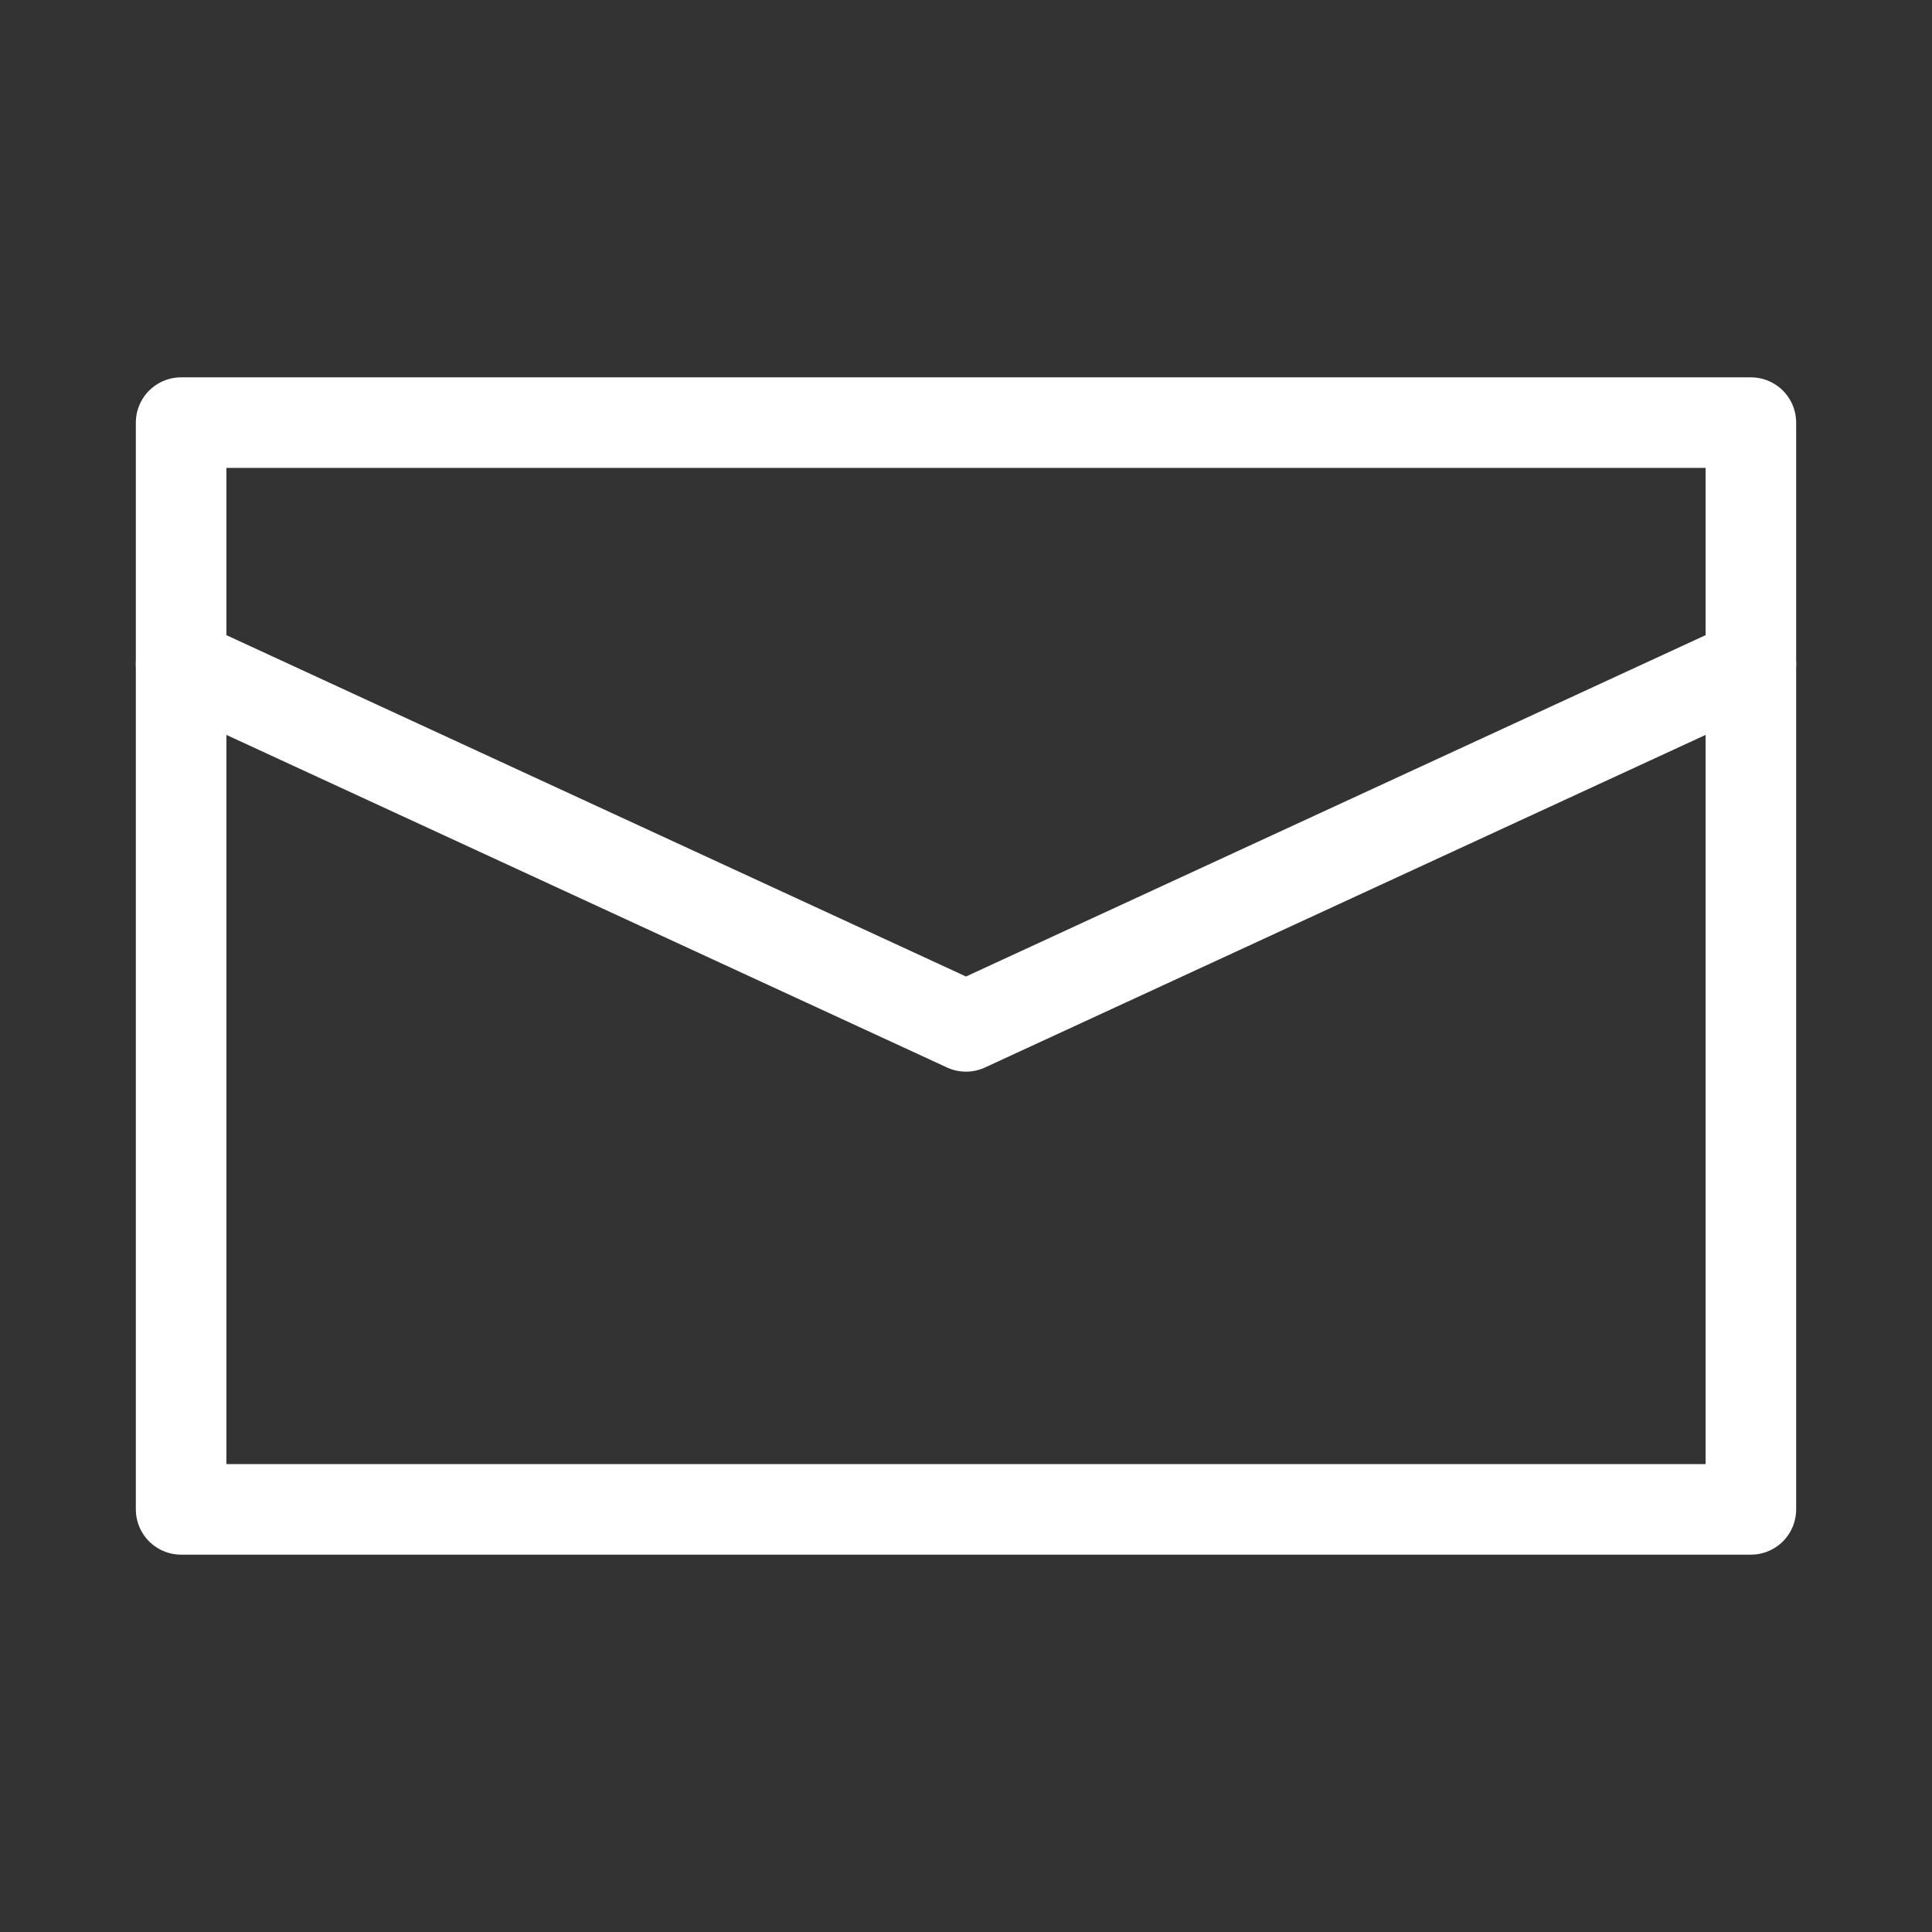 <?xml version="1.0" encoding="UTF-8"?> <svg xmlns="http://www.w3.org/2000/svg" width="16" height="16" viewBox="0 0 16 16" fill="none"><rect x="0" y="0" width="16" height="16" fill="#333333" stroke="none"/><path d="M1.5 3.5H14.5V12.5H1.5V3.5Z" stroke="white" stroke-width="0.75" stroke-miterlimit="10" stroke-linecap="round" stroke-linejoin="round"></path><path d="M1.5 5.5L8 8.5L14.5 5.5" stroke="white" stroke-width="0.75" stroke-miterlimit="10" stroke-linecap="round" stroke-linejoin="round"></path></svg> 